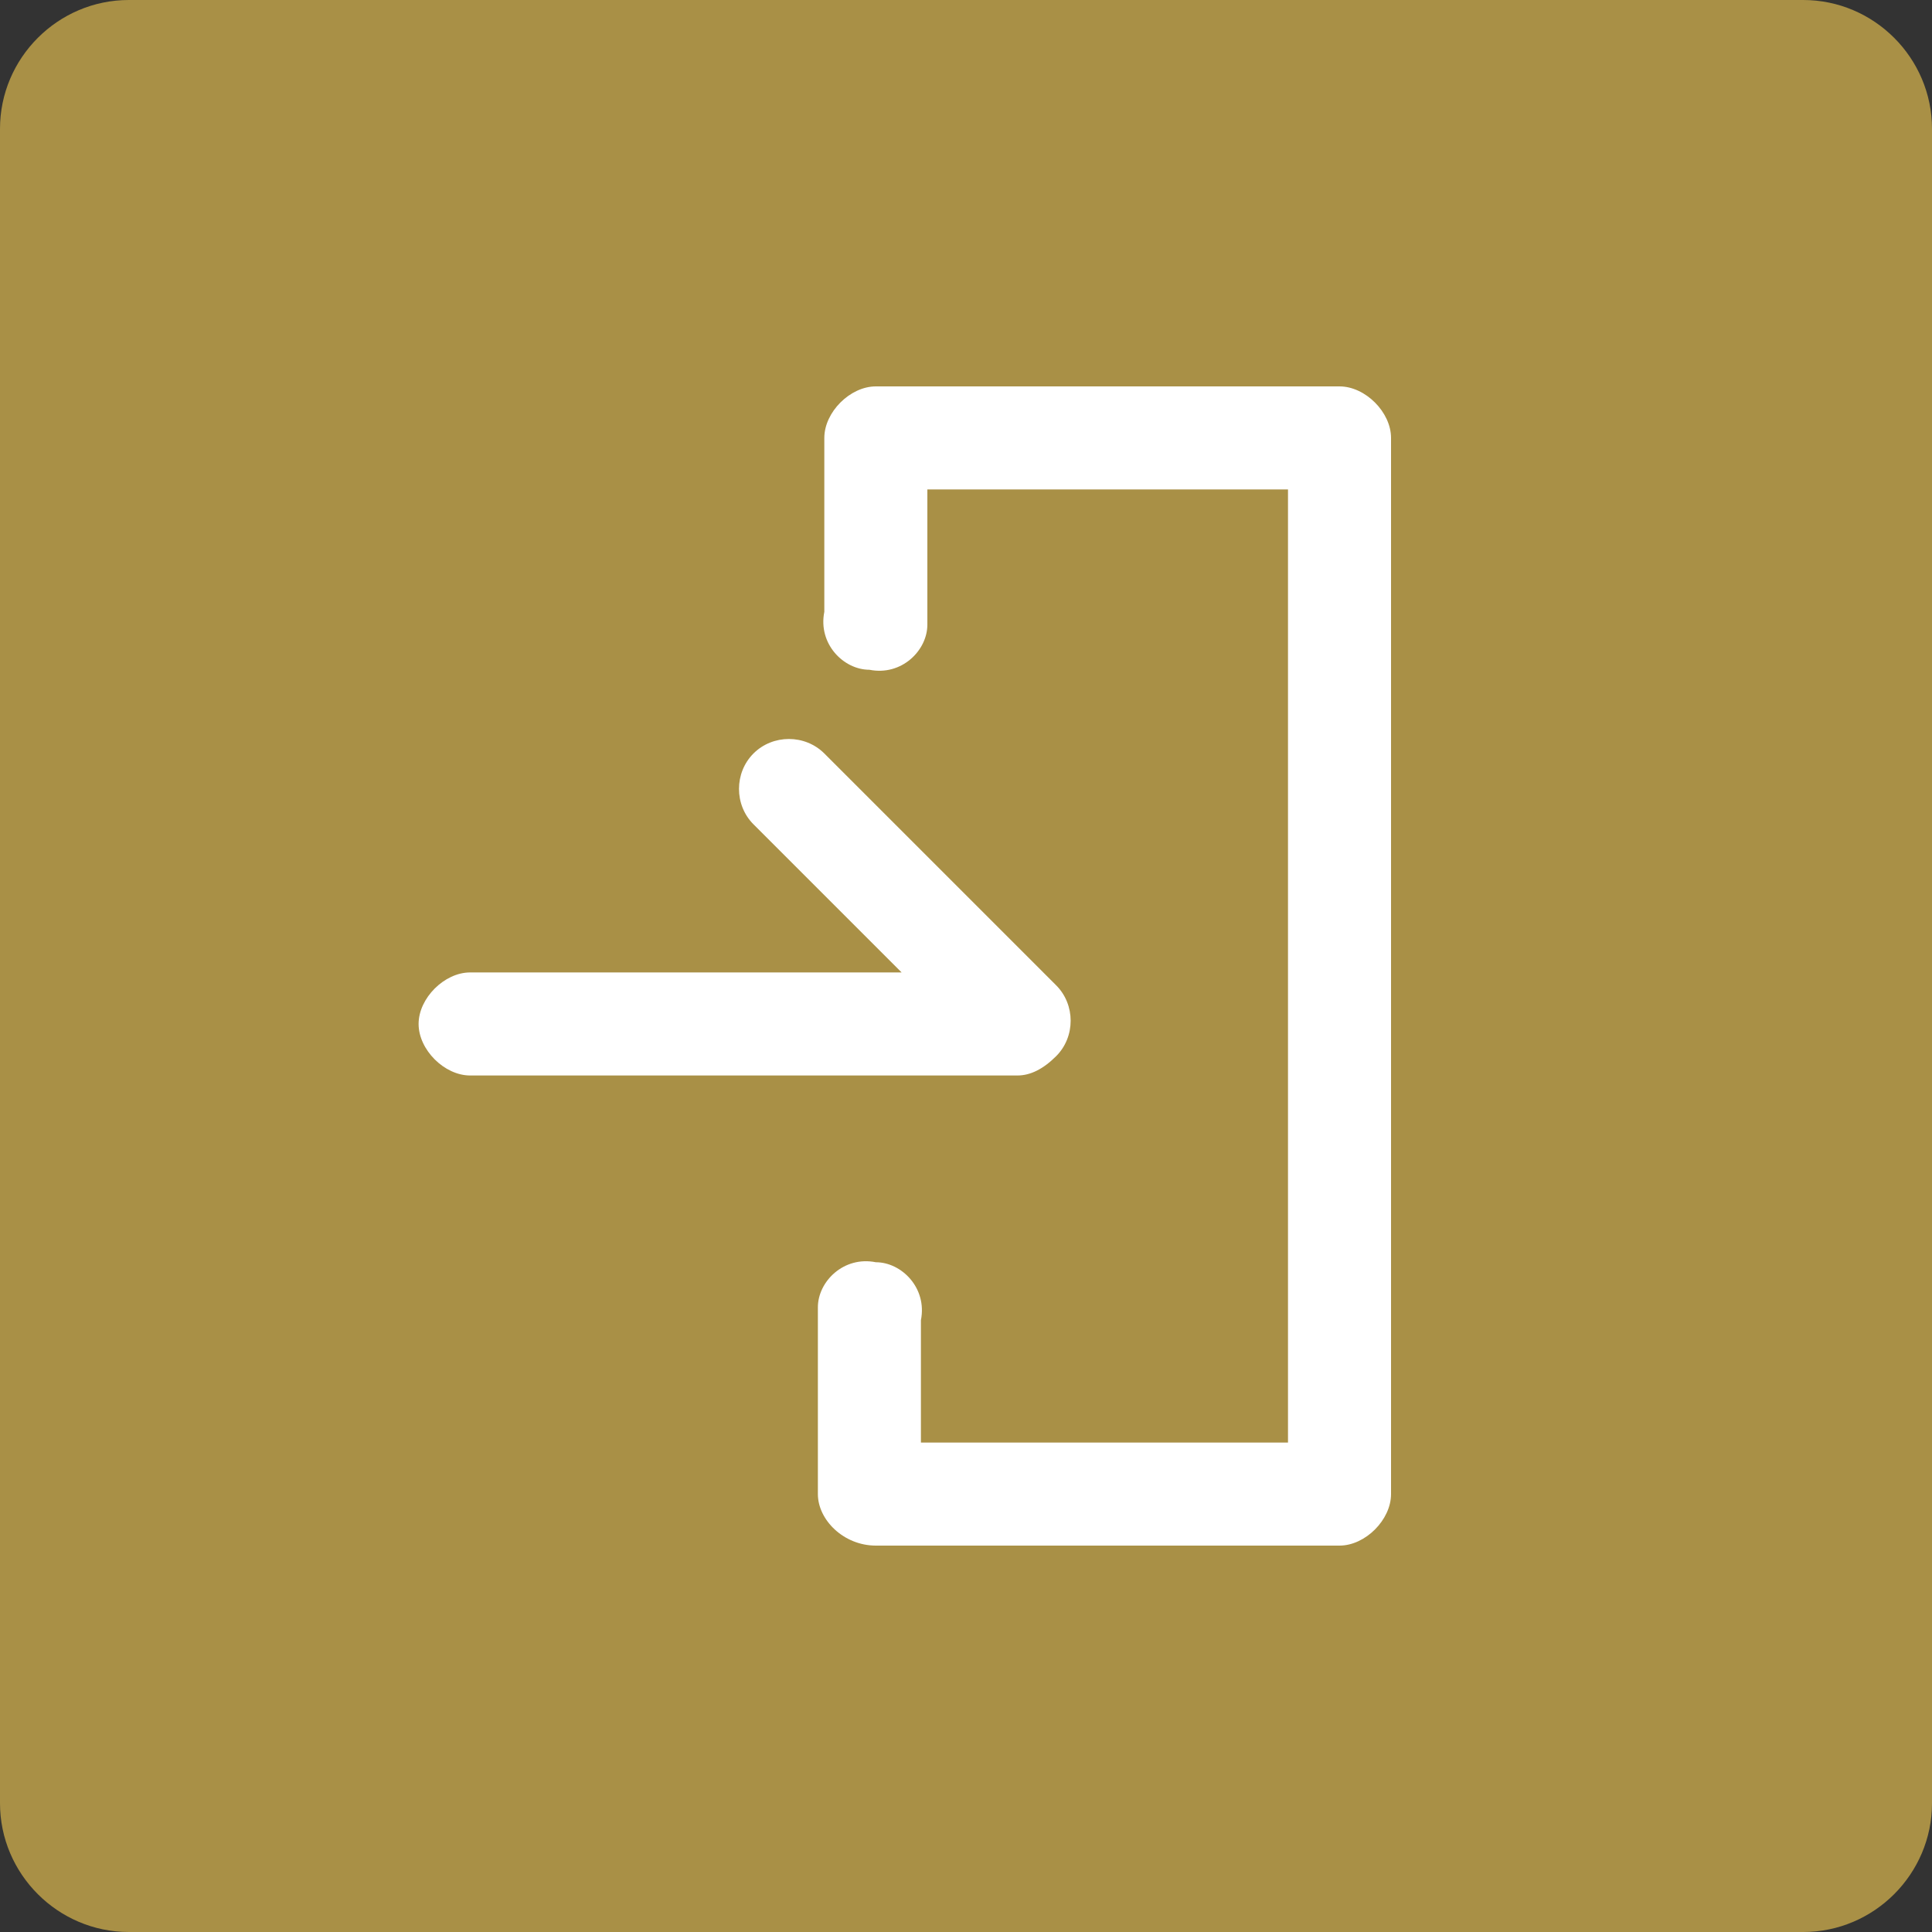 <?xml version="1.0" encoding="utf-8"?>
<!-- Generator: Adobe Illustrator 26.3.1, SVG Export Plug-In . SVG Version: 6.00 Build 0)  -->
<svg version="1.1" id="グループ_5" xmlns="http://www.w3.org/2000/svg" xmlns:xlink="http://www.w3.org/1999/xlink" x="0px"
	 y="0px" viewBox="0 0 30 30" style="enable-background:new 0 0 30 30;" xml:space="preserve">
<rect x="0" y="0" width="30" height="30" fill="#333333" stroke="none"/>
<style type="text/css">
	.st0{fill:#A99046;}
	.st1{fill-rule:evenodd;clip-rule:evenodd;fill:#FFFFFF;}
</style>
<path id="長方形_10" class="st0" d="M2,0h26c1.1,0,2,0.9,2,2v26c0,1.1-0.9,2-2,2H2c-1.1,0-2-0.9-2-2V2C0,0.9,0.9,0,2,0z"/>
<path id="i-logout.svg" class="st1" d="M15.8,16.7H7.3c-0.4,0-0.8-0.4-0.8-0.8c0-0.4,0.4-0.8,0.8-0.8H14l-2.3-2.3
	c-0.3-0.3-0.3-0.8,0-1.1s0.8-0.3,1.1,0l0,0l3.6,3.6c0.3,0.3,0.3,0.8,0,1.1C16.2,16.6,16,16.7,15.8,16.7z M12.7,23.2v-2.7
	c0-0.1,0-0.1,0-0.2c0-0.4,0.4-0.8,0.9-0.7c0.4,0,0.8,0.4,0.7,0.9v1.9H20V7.6h-5.6v1.9c0,0.1,0,0.1,0,0.2c0,0.4-0.4,0.8-0.9,0.7
	c-0.4,0-0.8-0.4-0.7-0.9V6.8l0,0c0-0.4,0.4-0.8,0.8-0.8h7.2l0,0c0.4,0,0.8,0.4,0.8,0.8v16.4l0,0c0,0.4-0.4,0.8-0.8,0.8h-7.2
	C13.1,24,12.7,23.6,12.7,23.2z"/>
</svg>
